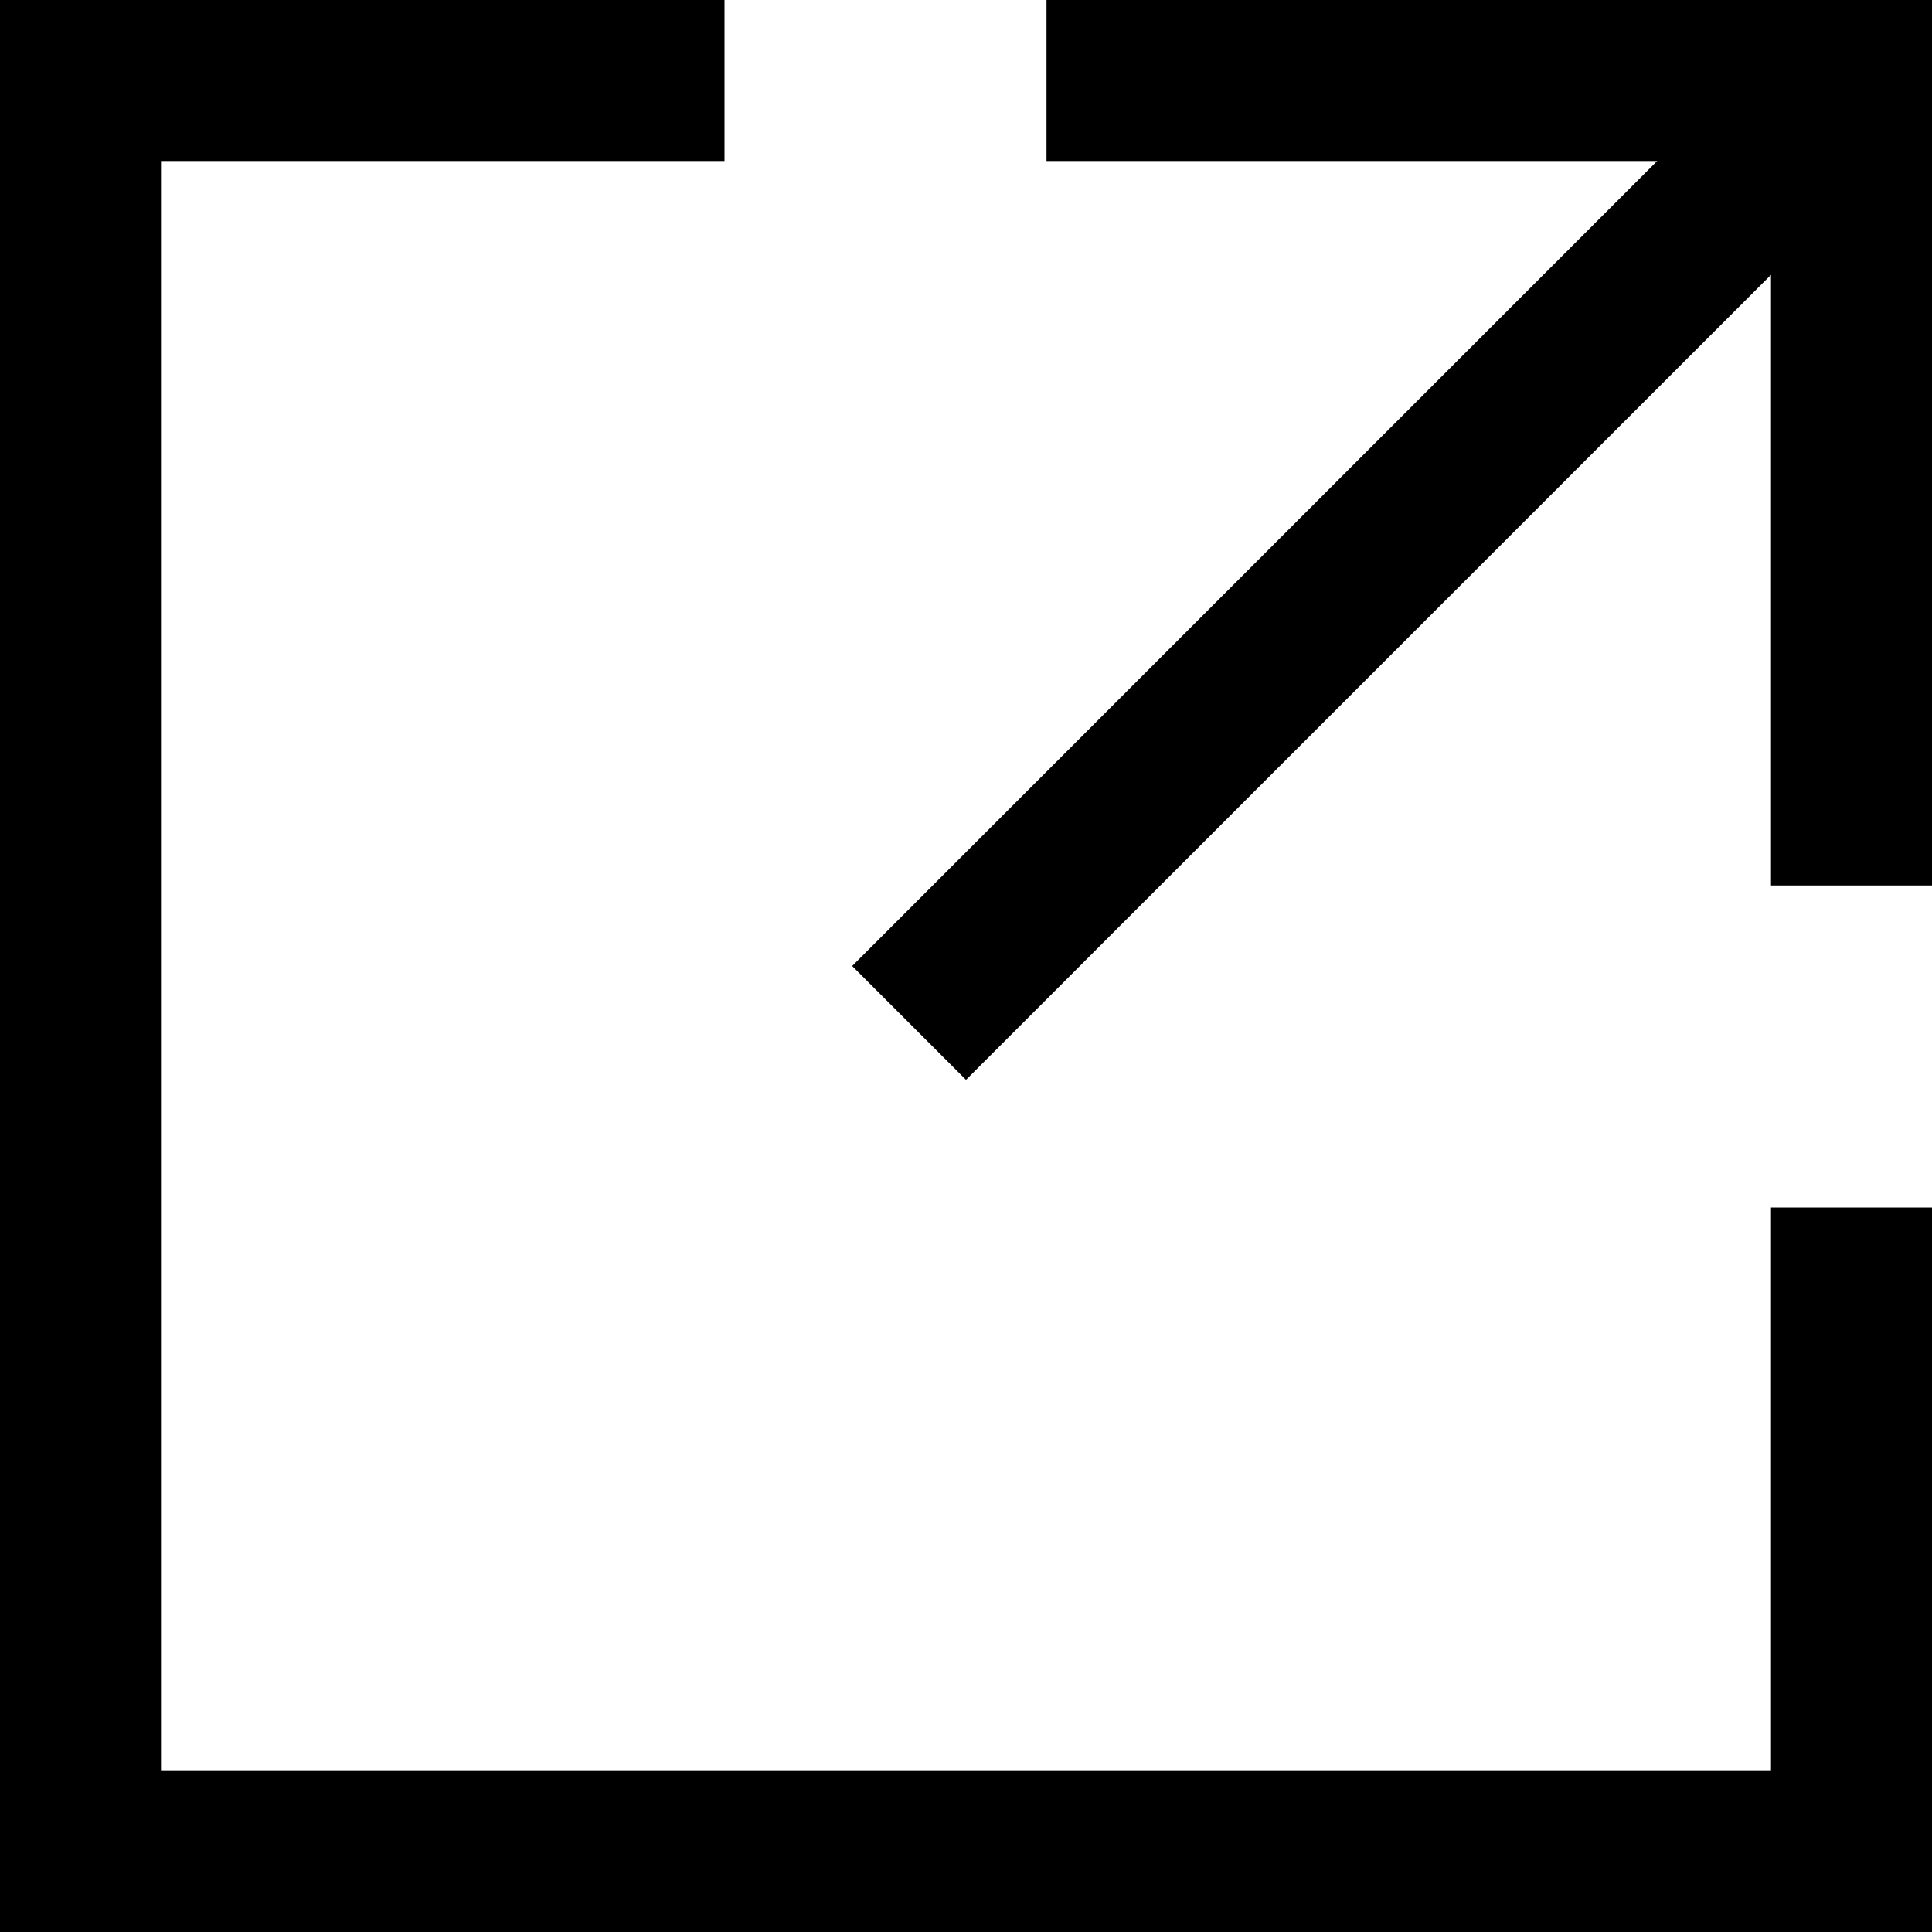 <svg width="12" height="12" viewBox="0 0 12 12" fill="none" xmlns="http://www.w3.org/2000/svg">
<path fill-rule="evenodd" clip-rule="evenodd" d="M4.5 0V1H1V11H11V7.5H12V12H0V0H4.5ZM6.5 1V0H12V5.5H11V1.707L6 6.707L5.293 6L10.293 1H6.5Z" fill="black"/>
</svg>
